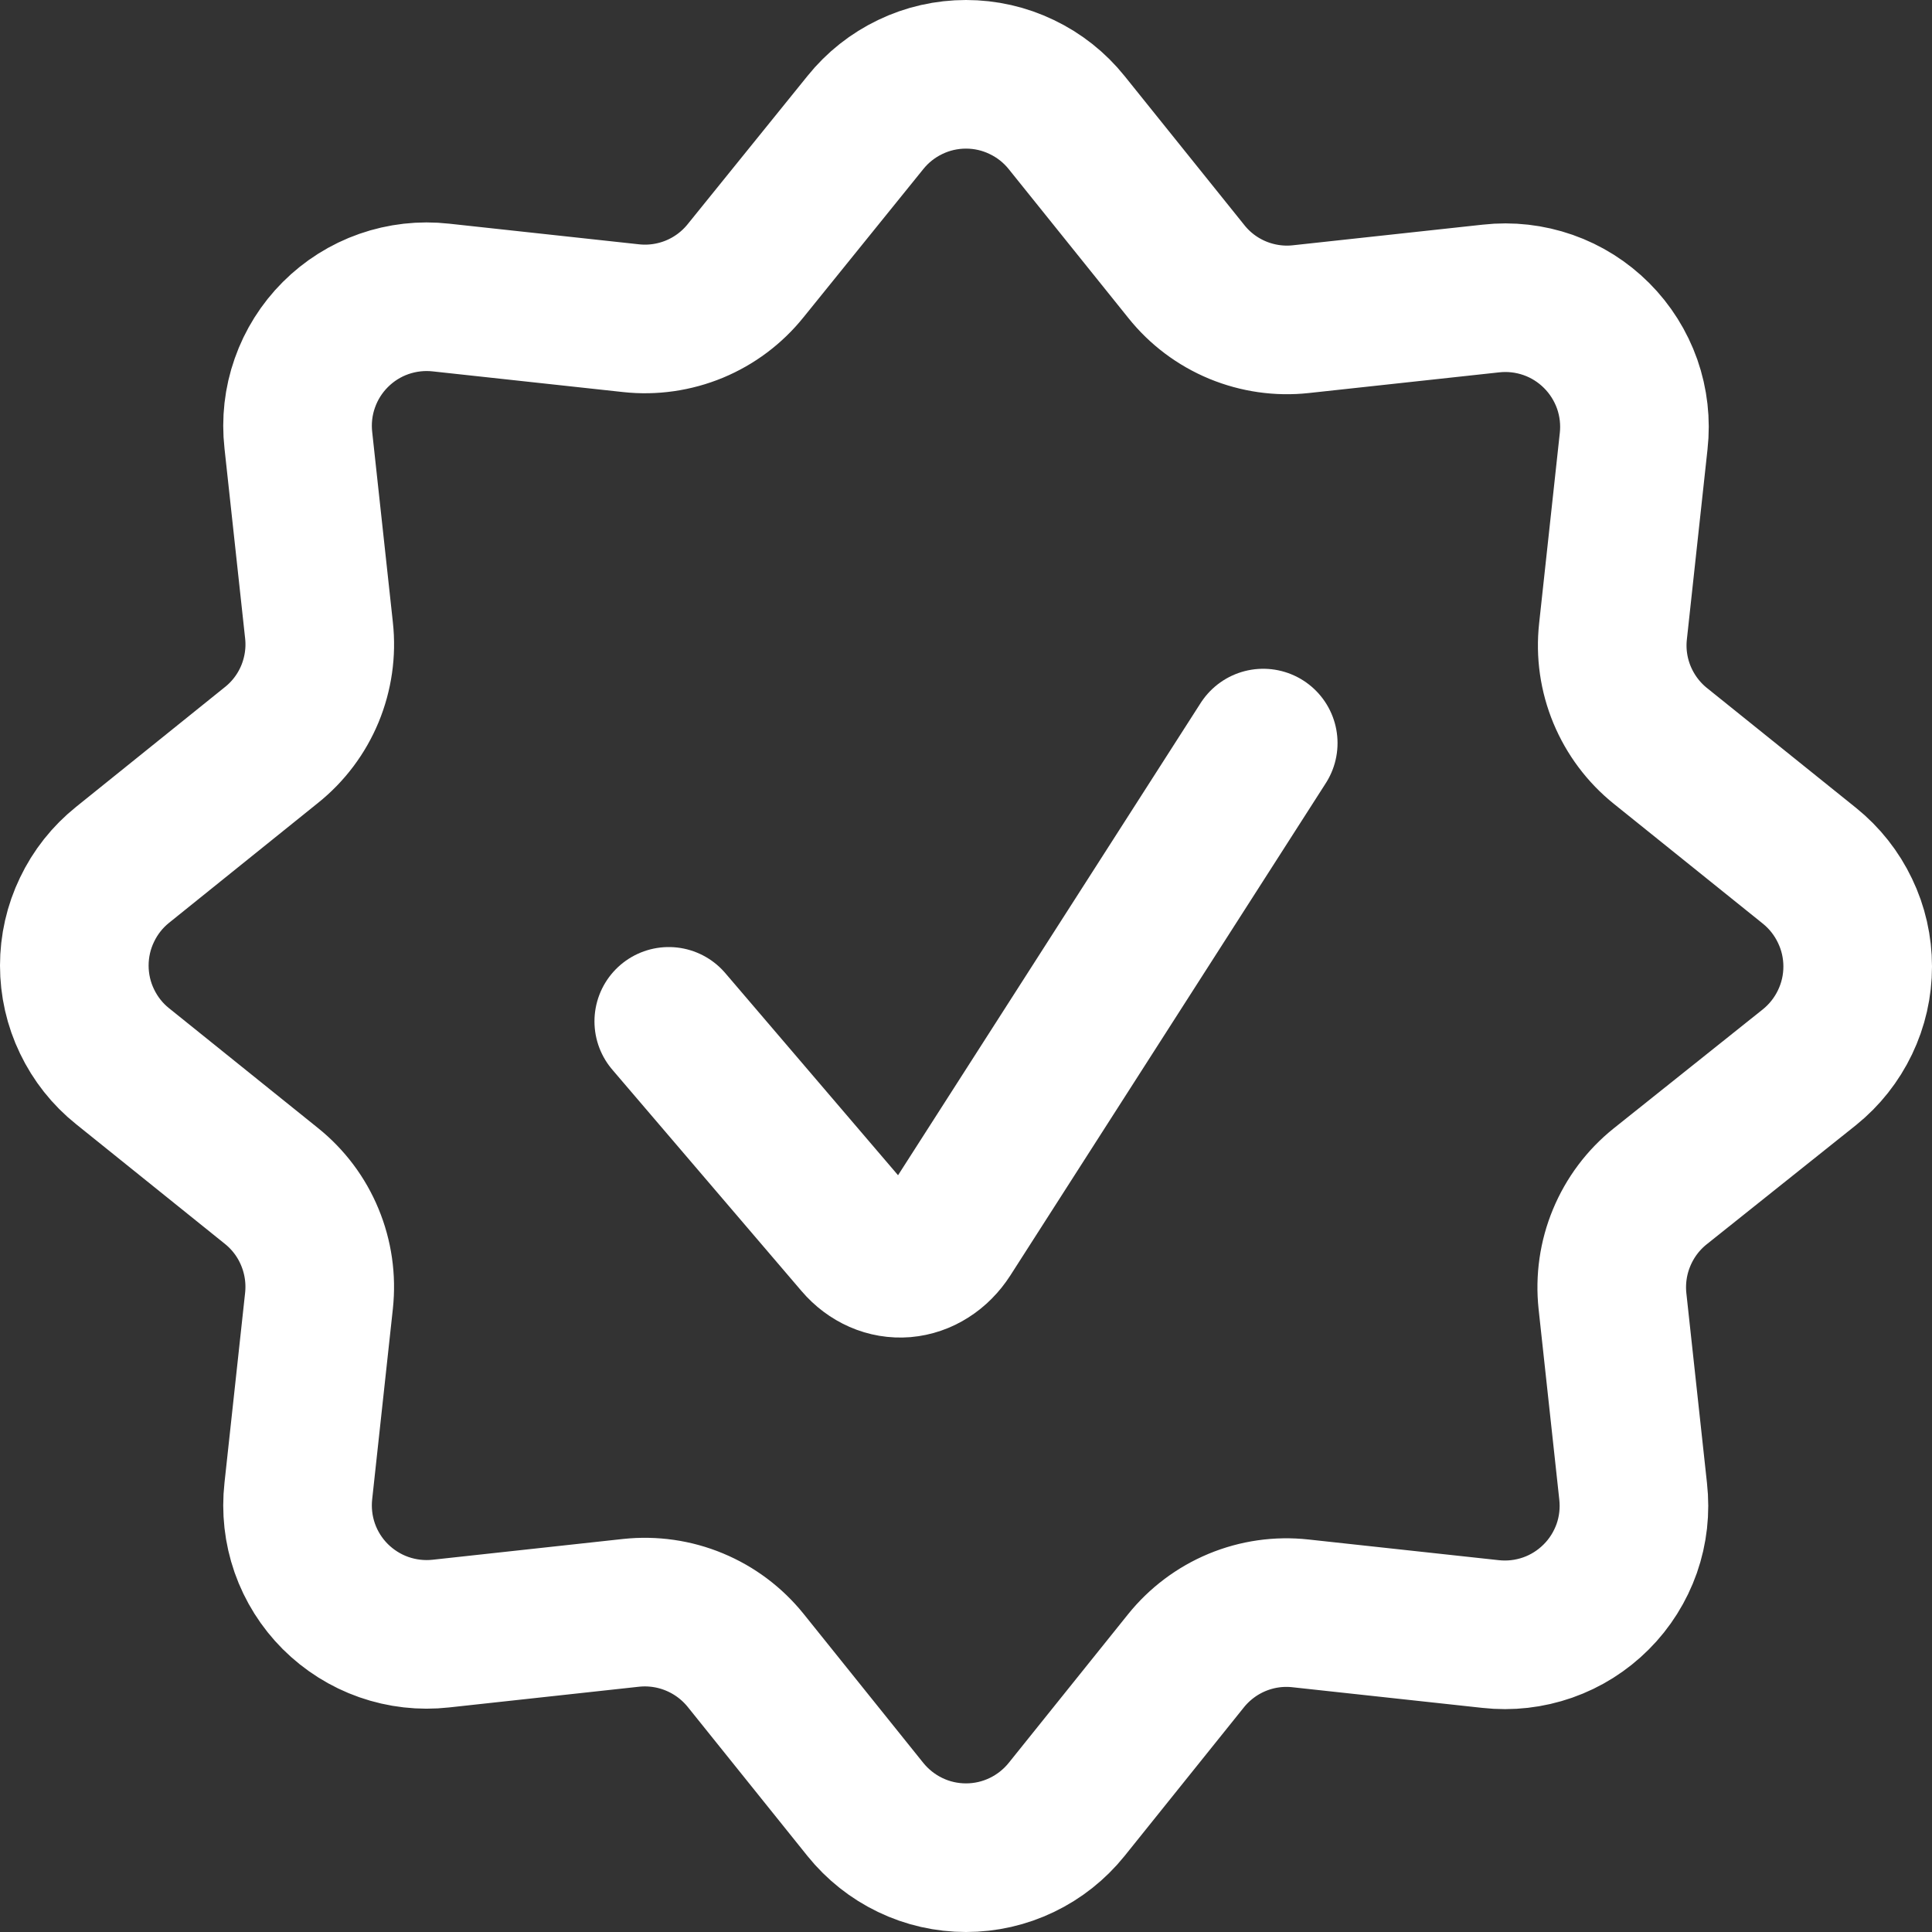 <svg width="26" height="26" viewBox="0 0 26 26" fill="none" xmlns="http://www.w3.org/2000/svg">
<rect x="0" y="0" width="26" height="26" fill="#333333" stroke="none"/>
<path d="M17 10L12.754 16.626C12.685 16.733 12.597 16.822 12.496 16.886C12.396 16.95 12.285 16.988 12.17 16.998C12.056 17.007 11.941 16.988 11.834 16.941C11.727 16.894 11.629 16.821 11.548 16.726L9 13.745" stroke="white" stroke-width="2" stroke-linecap="round" stroke-linejoin="round"/>
<path d="M11.646 1.649C11.809 1.446 12.015 1.283 12.249 1.171C12.483 1.058 12.74 1 13 1C13.26 1 13.516 1.058 13.75 1.171C13.985 1.283 14.191 1.446 14.354 1.649L15.966 3.655C16.148 3.883 16.385 4.061 16.655 4.173C16.924 4.284 17.217 4.327 17.507 4.295L20.066 4.017C20.325 3.988 20.587 4.018 20.833 4.104C21.079 4.19 21.302 4.331 21.486 4.515C21.671 4.7 21.811 4.923 21.898 5.169C21.984 5.415 22.014 5.678 21.985 5.937L21.707 8.497C21.675 8.787 21.717 9.08 21.829 9.35C21.941 9.619 22.119 9.857 22.346 10.039L24.352 11.652C24.554 11.815 24.717 12.021 24.829 12.256C24.942 12.49 25 12.747 25 13.007C25 13.267 24.942 13.523 24.829 13.758C24.717 13.992 24.554 14.198 24.352 14.361L22.34 15.967C22.112 16.15 21.935 16.387 21.823 16.657C21.711 16.926 21.669 17.22 21.7 17.51L21.978 20.07C22.007 20.329 21.978 20.592 21.892 20.838C21.805 21.084 21.665 21.308 21.48 21.492C21.296 21.676 21.073 21.817 20.827 21.903C20.581 21.989 20.319 22.019 20.059 21.99L17.501 21.712C17.211 21.68 16.918 21.722 16.648 21.834C16.379 21.946 16.142 22.124 15.959 22.352L14.354 24.351C14.191 24.553 13.985 24.717 13.751 24.829C13.516 24.942 13.26 25 13 25C12.74 25 12.483 24.942 12.249 24.829C12.015 24.717 11.809 24.553 11.646 24.351L10.035 22.345C9.852 22.118 9.615 21.94 9.345 21.828C9.076 21.716 8.782 21.674 8.492 21.705L5.934 21.984C5.675 22.013 5.412 21.983 5.166 21.897C4.92 21.811 4.697 21.67 4.512 21.486C4.328 21.302 4.187 21.078 4.101 20.832C4.015 20.585 3.986 20.323 4.015 20.064L4.293 17.504C4.324 17.213 4.282 16.92 4.17 16.65C4.059 16.38 3.881 16.143 3.653 15.96L1.649 14.348C1.446 14.186 1.283 13.979 1.171 13.745C1.058 13.511 1 13.254 1 12.994C1 12.734 1.058 12.477 1.171 12.243C1.283 12.008 1.446 11.802 1.649 11.639L3.653 10.026C3.881 9.844 4.059 9.607 4.171 9.337C4.282 9.068 4.325 8.774 4.293 8.484L4.015 5.924C3.986 5.665 4.015 5.402 4.102 5.156C4.188 4.91 4.328 4.687 4.513 4.502C4.697 4.318 4.92 4.177 5.166 4.091C5.412 4.005 5.675 3.975 5.934 4.004L8.492 4.282C8.782 4.314 9.076 4.271 9.345 4.16C9.615 4.048 9.852 3.87 10.035 3.642L11.646 1.649Z" stroke="white" stroke-width="2" stroke-linecap="round" stroke-linejoin="round"/>
</svg>
